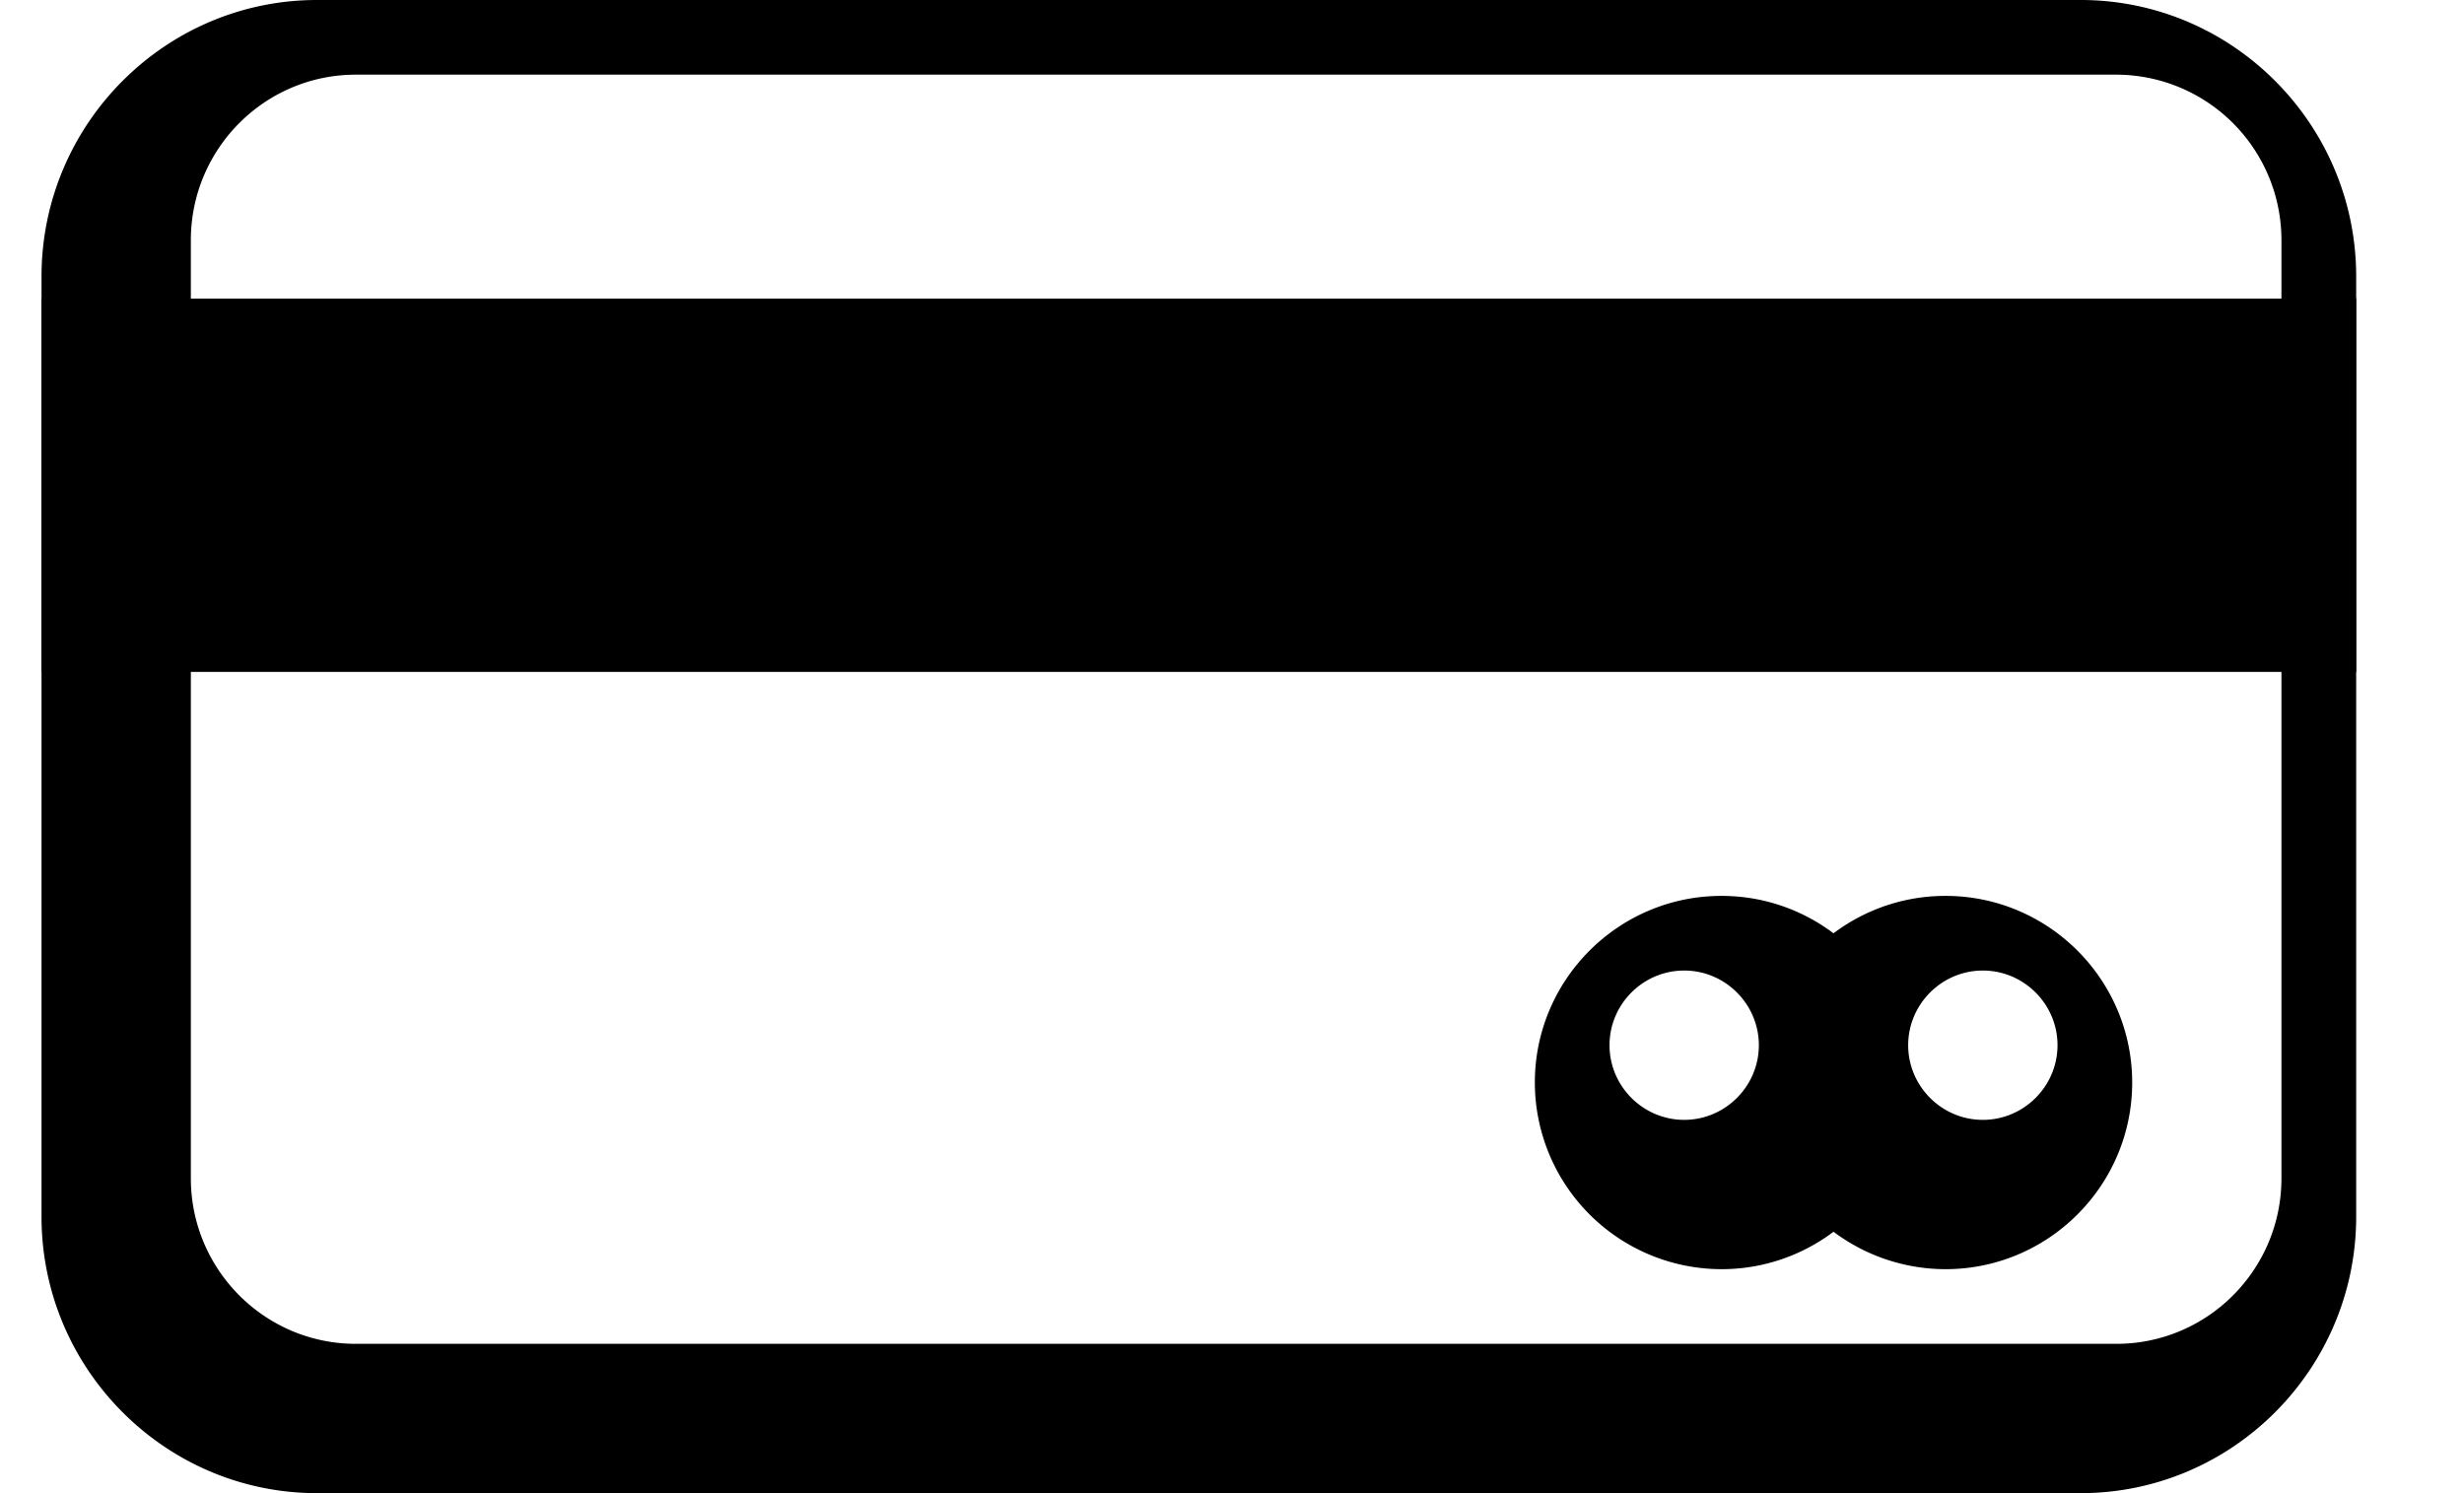 <svg width="33" height="20" xmlns="http://www.w3.org/2000/svg"><path d="M27.865 20H4.246c-2.033 0-3.69-1.663-3.69-3.704V3.704C.556 1.663 2.213 0 4.246 0h23.62c2.033 0 3.69 1.663 3.69 3.704v12.592c0 2.041-1.657 3.704-3.69 3.704zM4.766 1c-1.22 0-2.21.994-2.21 2.217v12.566c0 1.223.99 2.217 2.21 2.217h23.579c1.22 0 2.21-.994 2.21-2.217V3.217A2.216 2.216 0 0028.346 1H4.766z"/><path d="M1.741 4.444h29.63v3.704H1.741z"/><path d="M31.556 9h-31V4h31v5zm-29-2h28V5h-28v2zm20.5 10a2.503 2.503 0 01-2.5-2.5c0-1.379 1.121-2.5 2.5-2.5 1.378 0 2.5 1.121 2.5 2.5s-1.122 2.5-2.5 2.5zm-.5-4c-.55 0-1 .45-1 1s.45 1 1 1 1-.45 1-1-.45-1-1-1z"/><path d="M26.056 17a2.503 2.503 0 01-2.5-2.5c0-1.379 1.121-2.5 2.5-2.5 1.378 0 2.5 1.121 2.5 2.5s-1.122 2.5-2.5 2.5zm.5-4c-.55 0-1 .45-1 1s.45 1 1 1 1-.45 1-1-.45-1-1-1z"/></svg>